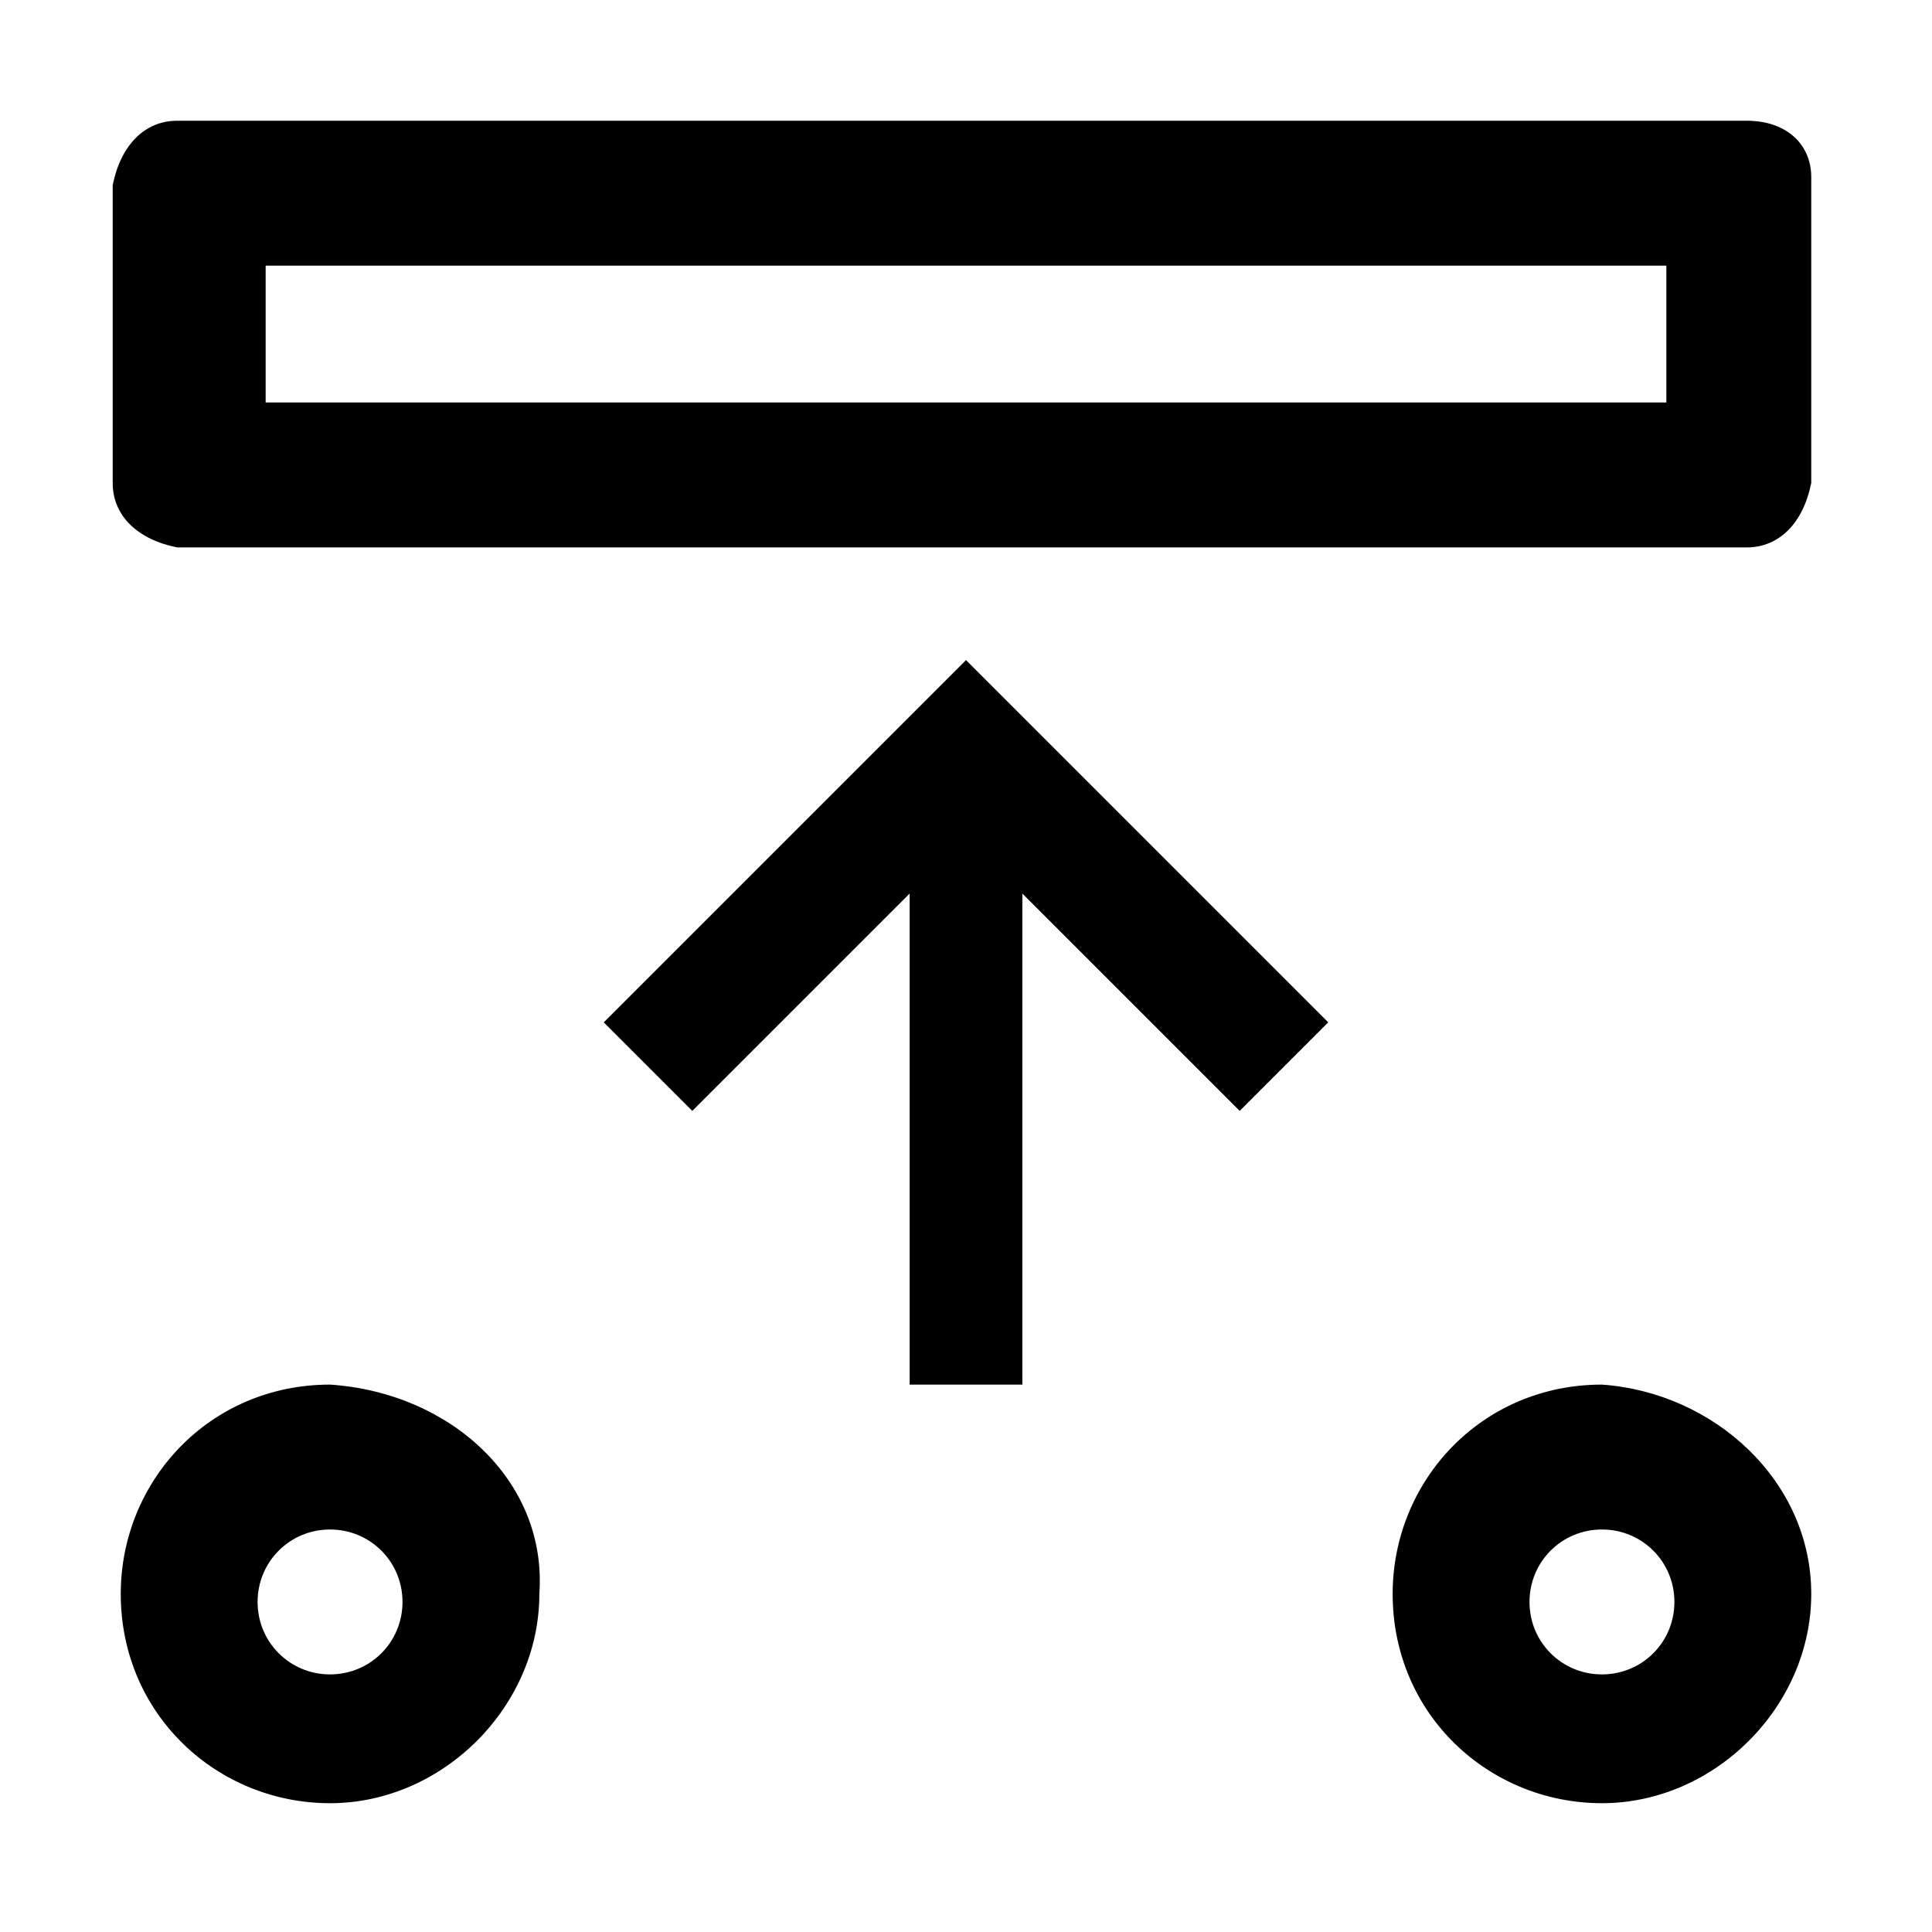 <svg xmlns="http://www.w3.org/2000/svg" style="enable-background:new 0 0 24 24" viewBox="0 0 24 24"><path d="M12.8 17.2h-1.5v-6.1l-2.7 2.7-1.1-1.1L12 8.2l4.5 4.5-1.1 1.1-2.7-2.7v6.1m7.2 1.8c.5 0 .9.4.9.9s-.4.9-.9.9-.9-.4-.9-.9.4-.9.9-.9m0-1.8c-1.5 0-2.6 1.2-2.6 2.6 0 1.5 1.2 2.6 2.6 2.6s2.6-1.2 2.6-2.6c0-1.4-1.2-2.5-2.6-2.6zM4.1 19c.5 0 .9.4.9.9s-.4.9-.9.9-.9-.4-.9-.9.4-.9.9-.9m0-1.8c-1.5 0-2.6 1.2-2.6 2.6 0 1.5 1.2 2.6 2.6 2.6s2.6-1.2 2.6-2.6c.1-1.4-1.1-2.5-2.6-2.6zM20.7 3.3V5H3.3V3.3h17.4m1-1.8H2.2c-.4 0-.7.3-.8.8V6c0 .4.3.7.8.8h19.5c.4 0 .7-.3.8-.8V2.2c0-.4-.3-.7-.8-.7z"/></svg>
